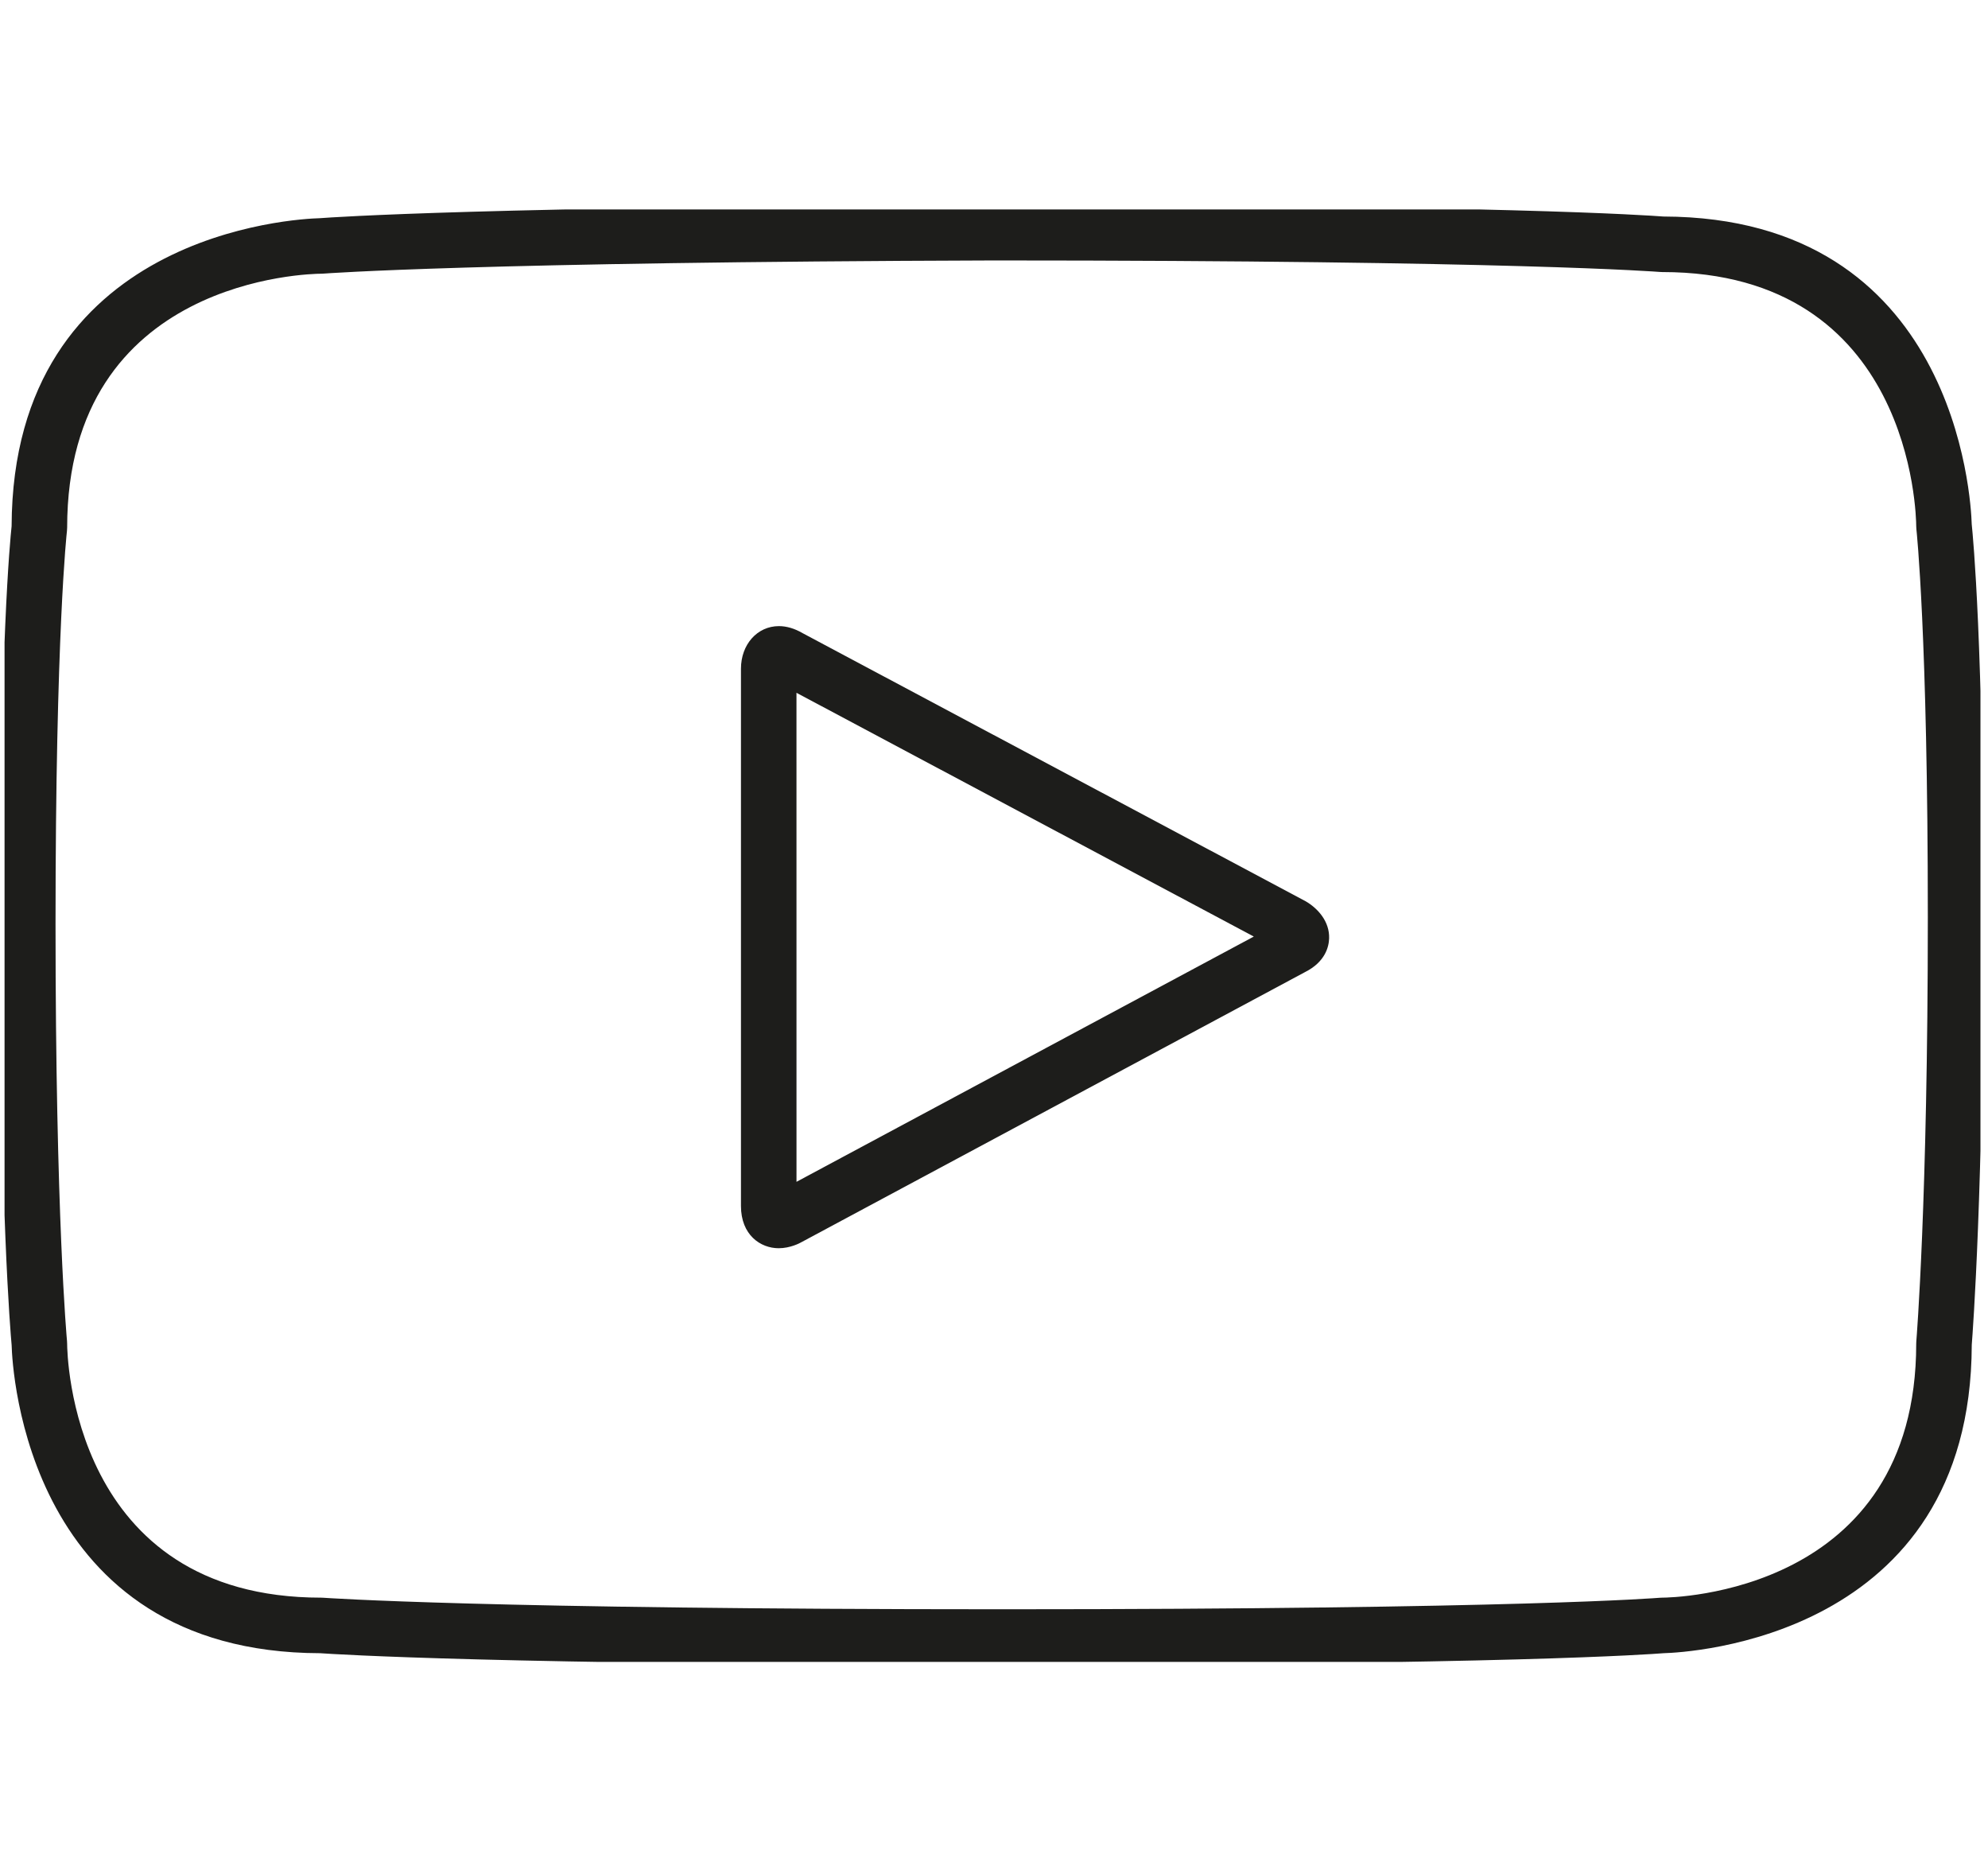 <?xml version="1.0" encoding="utf-8"?>
<!-- Generator: Adobe Illustrator 15.0.0, SVG Export Plug-In  -->
<!DOCTYPE svg PUBLIC "-//W3C//DTD SVG 1.1//EN" "http://www.w3.org/Graphics/SVG/1.1/DTD/svg11.dtd">
<svg version="1.1"
	 xmlns="http://www.w3.org/2000/svg" xmlns:xlink="http://www.w3.org/1999/xlink" xmlns:a="http://ns.adobe.com/AdobeSVGViewerExtensions/3.0/"
	 x="0px" y="0px" width="179px" height="168px" viewBox="0 0 179 168" overflow="visible" enable-background="new 0 0 179 168"
	 xml:space="preserve">
<defs>
</defs>
<g>
	<defs>
		<rect id="SVGID_1_" x="0.41" y="18.855" width="177.911" height="130.748"/>
	</defs>
	<clipPath id="SVGID_2_">
		<use xlink:href="#SVGID_1_"  overflow="visible"/>
	</clipPath>
	<path clip-path="url(#SVGID_2_)" fill="#1D1D1B" d="M90.262,149.863c-45.403,0-60.041-0.947-61.437-1.045
		C2.406,148.76,1.108,123.277,1.048,121.092C0.94,119.914,0,108.883,0,83.185c0-25.148,0.903-34.503,1.045-35.814
		c0.091-26.459,25.71-27.676,27.746-27.729c1.21-0.092,14.972-1.053,60.715-1.196c45.455,0,58.876,0.938,60.259,1.045
		c26.336,0.064,27.701,25.396,27.77,27.707c0.124,1.182,1.048,10.791,1.048,35.39c0,24.516-0.943,37.172-1.045,38.46
		c-0.064,26.465-25.646,27.713-27.739,27.769C148.584,148.914,135.681,149.863,90.262,149.863z M89.514,23.445
		c-46.718,0.146-60.268,1.176-60.399,1.186l-0.197,0.008c-0.929,0.004-22.872,0.356-22.872,22.873l-0.018,0.293
		C6.018,47.893,5,56.881,5,83.185c0,26.382,1.023,37.415,1.033,37.522l0.012,0.238c0.004,0.929,0.356,22.873,22.872,22.873
		l0.186,0.007c0.14,0.011,14.564,1.038,61.159,1.038c46.532,0,59.067-1.025,59.188-1.036l0.214-0.009
		c0.929-0.004,22.873-0.356,22.873-22.873l0.009-0.21c0.011-0.123,1.036-12.616,1.036-38.148c0-25.446-1.019-34.853-1.029-34.945
		l-0.016-0.279c-0.004-0.929-0.356-22.873-22.873-22.873l-0.207-0.009C149.332,24.471,136.359,23.445,89.514,23.445z"/>
</g>
<rect x="0.41" y="18.855" fill="none" width="177.911" height="130.748"/>
<path fill="#1D1D1B" d="M70.112,112.363c-1.636,0-3.396-1.191-3.396-3.807V60.199c0-2.188,1.469-3.837,3.417-3.837
	c0.695,0,1.414,0.213,2.134,0.633l45.289,24.132c1.1,0.639,2.168,1.817,2.118,3.346c-0.023,0.739-0.338,2.117-2.176,3.036
	l-45.31,24.295C72.025,111.902,71.155,112.363,70.112,112.363z M71.715,62.364l0.002,44.021l41.176-22.078L71.715,62.364z"/>
<rect x="0.654" fill="none" width="178" height="168"/>
</svg>
